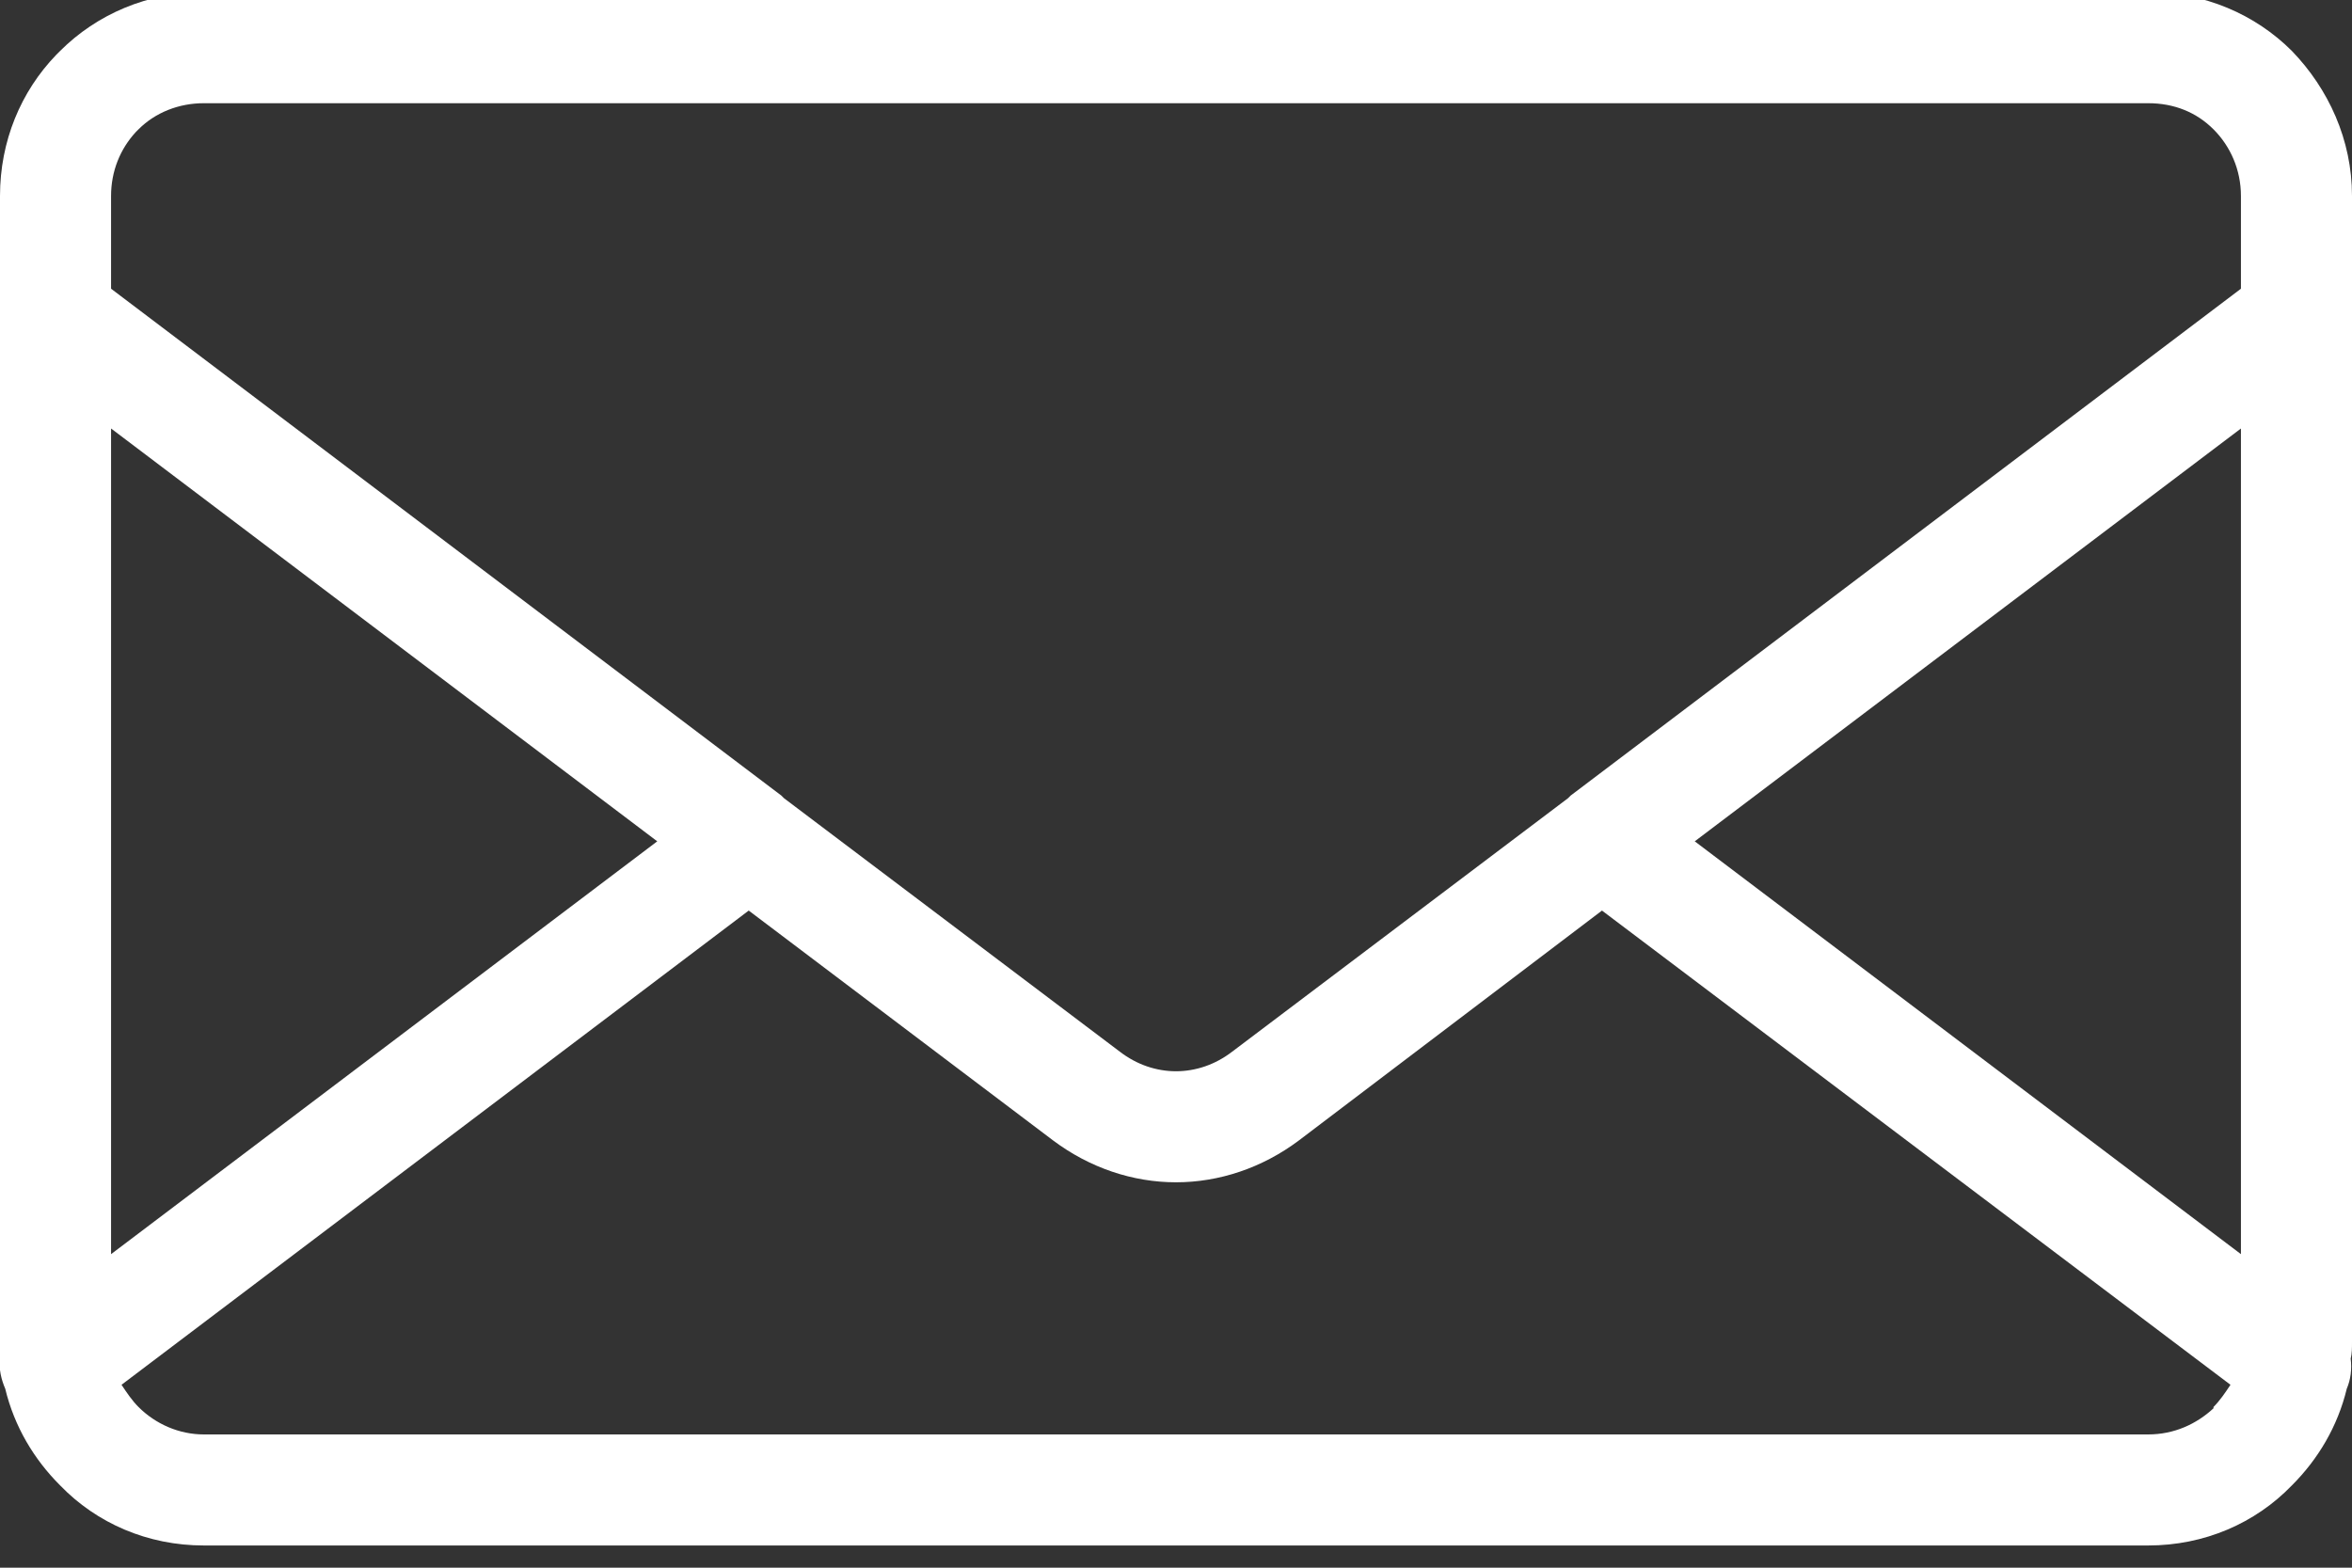 <svg xmlns="http://www.w3.org/2000/svg" viewBox="0 0 18 12" width="18" height="12"><rect x="0" y="0" width="18" height="12" fill="#333333" stroke="none"/><defs><clipPath clipPathUnits="userSpaceOnUse" id="cp1"><path d="M0 0L18 0L18 12L0 12Z"></path></clipPath></defs><style>
		tspan { white-space:pre }
		.shp0 { fill: #ffffff } 
	</style><g id="Page 1" clip-path="url(#cp1)"><path id="Path 1" fill-rule="evenodd" class="shp0" d="M17.99 10.4C18 10.48 17.99 10.56 17.96 10.63C17.89 10.92 17.74 11.17 17.54 11.37C17.26 11.66 16.87 11.83 16.44 11.83L1.56 11.83C1.13 11.83 0.74 11.66 0.46 11.37C0.26 11.17 0.11 10.92 0.04 10.63C0.01 10.56 -0.01 10.48 0 10.4C0 10.36 0 10.32 0 10.27L0 1.5C0 1.08 0.16 0.7 0.43 0.42L0.46 0.39C0.74 0.11 1.13 -0.06 1.56 -0.06L16.44 -0.06C16.87 -0.06 17.26 0.11 17.54 0.39L17.54 0.39C17.82 0.68 18 1.07 18 1.5L18 10.27C18 10.32 18 10.36 17.99 10.4ZM12.26 6.97L9.94 8.73C9.66 8.94 9.33 9.05 9 9.05C8.67 9.05 8.34 8.94 8.06 8.73L5.73 6.97L0.93 10.6C0.97 10.66 1.01 10.72 1.06 10.77C1.19 10.9 1.37 10.98 1.56 10.98L16.44 10.98C16.64 10.98 16.81 10.9 16.94 10.78L16.94 10.77C16.99 10.72 17.03 10.66 17.07 10.6L12.26 6.97ZM17.15 3.28L12.97 6.44L17.15 9.6L17.15 3.28ZM0.85 2.21L5.98 6.09L6 6.11L8.57 8.05C8.7 8.15 8.85 8.2 9 8.2C9.15 8.2 9.3 8.15 9.43 8.05L12 6.11L12.02 6.09L17.15 2.21L17.15 1.5C17.15 1.3 17.07 1.12 16.94 0.99L16.94 0.99C16.81 0.86 16.64 0.79 16.44 0.79L1.56 0.79C1.37 0.79 1.19 0.86 1.06 0.99L1.04 1.01C0.92 1.14 0.85 1.31 0.85 1.5L0.85 2.21ZM5.03 6.44L0.85 3.28L0.85 9.6L5.03 6.44Z"></path></g></svg>